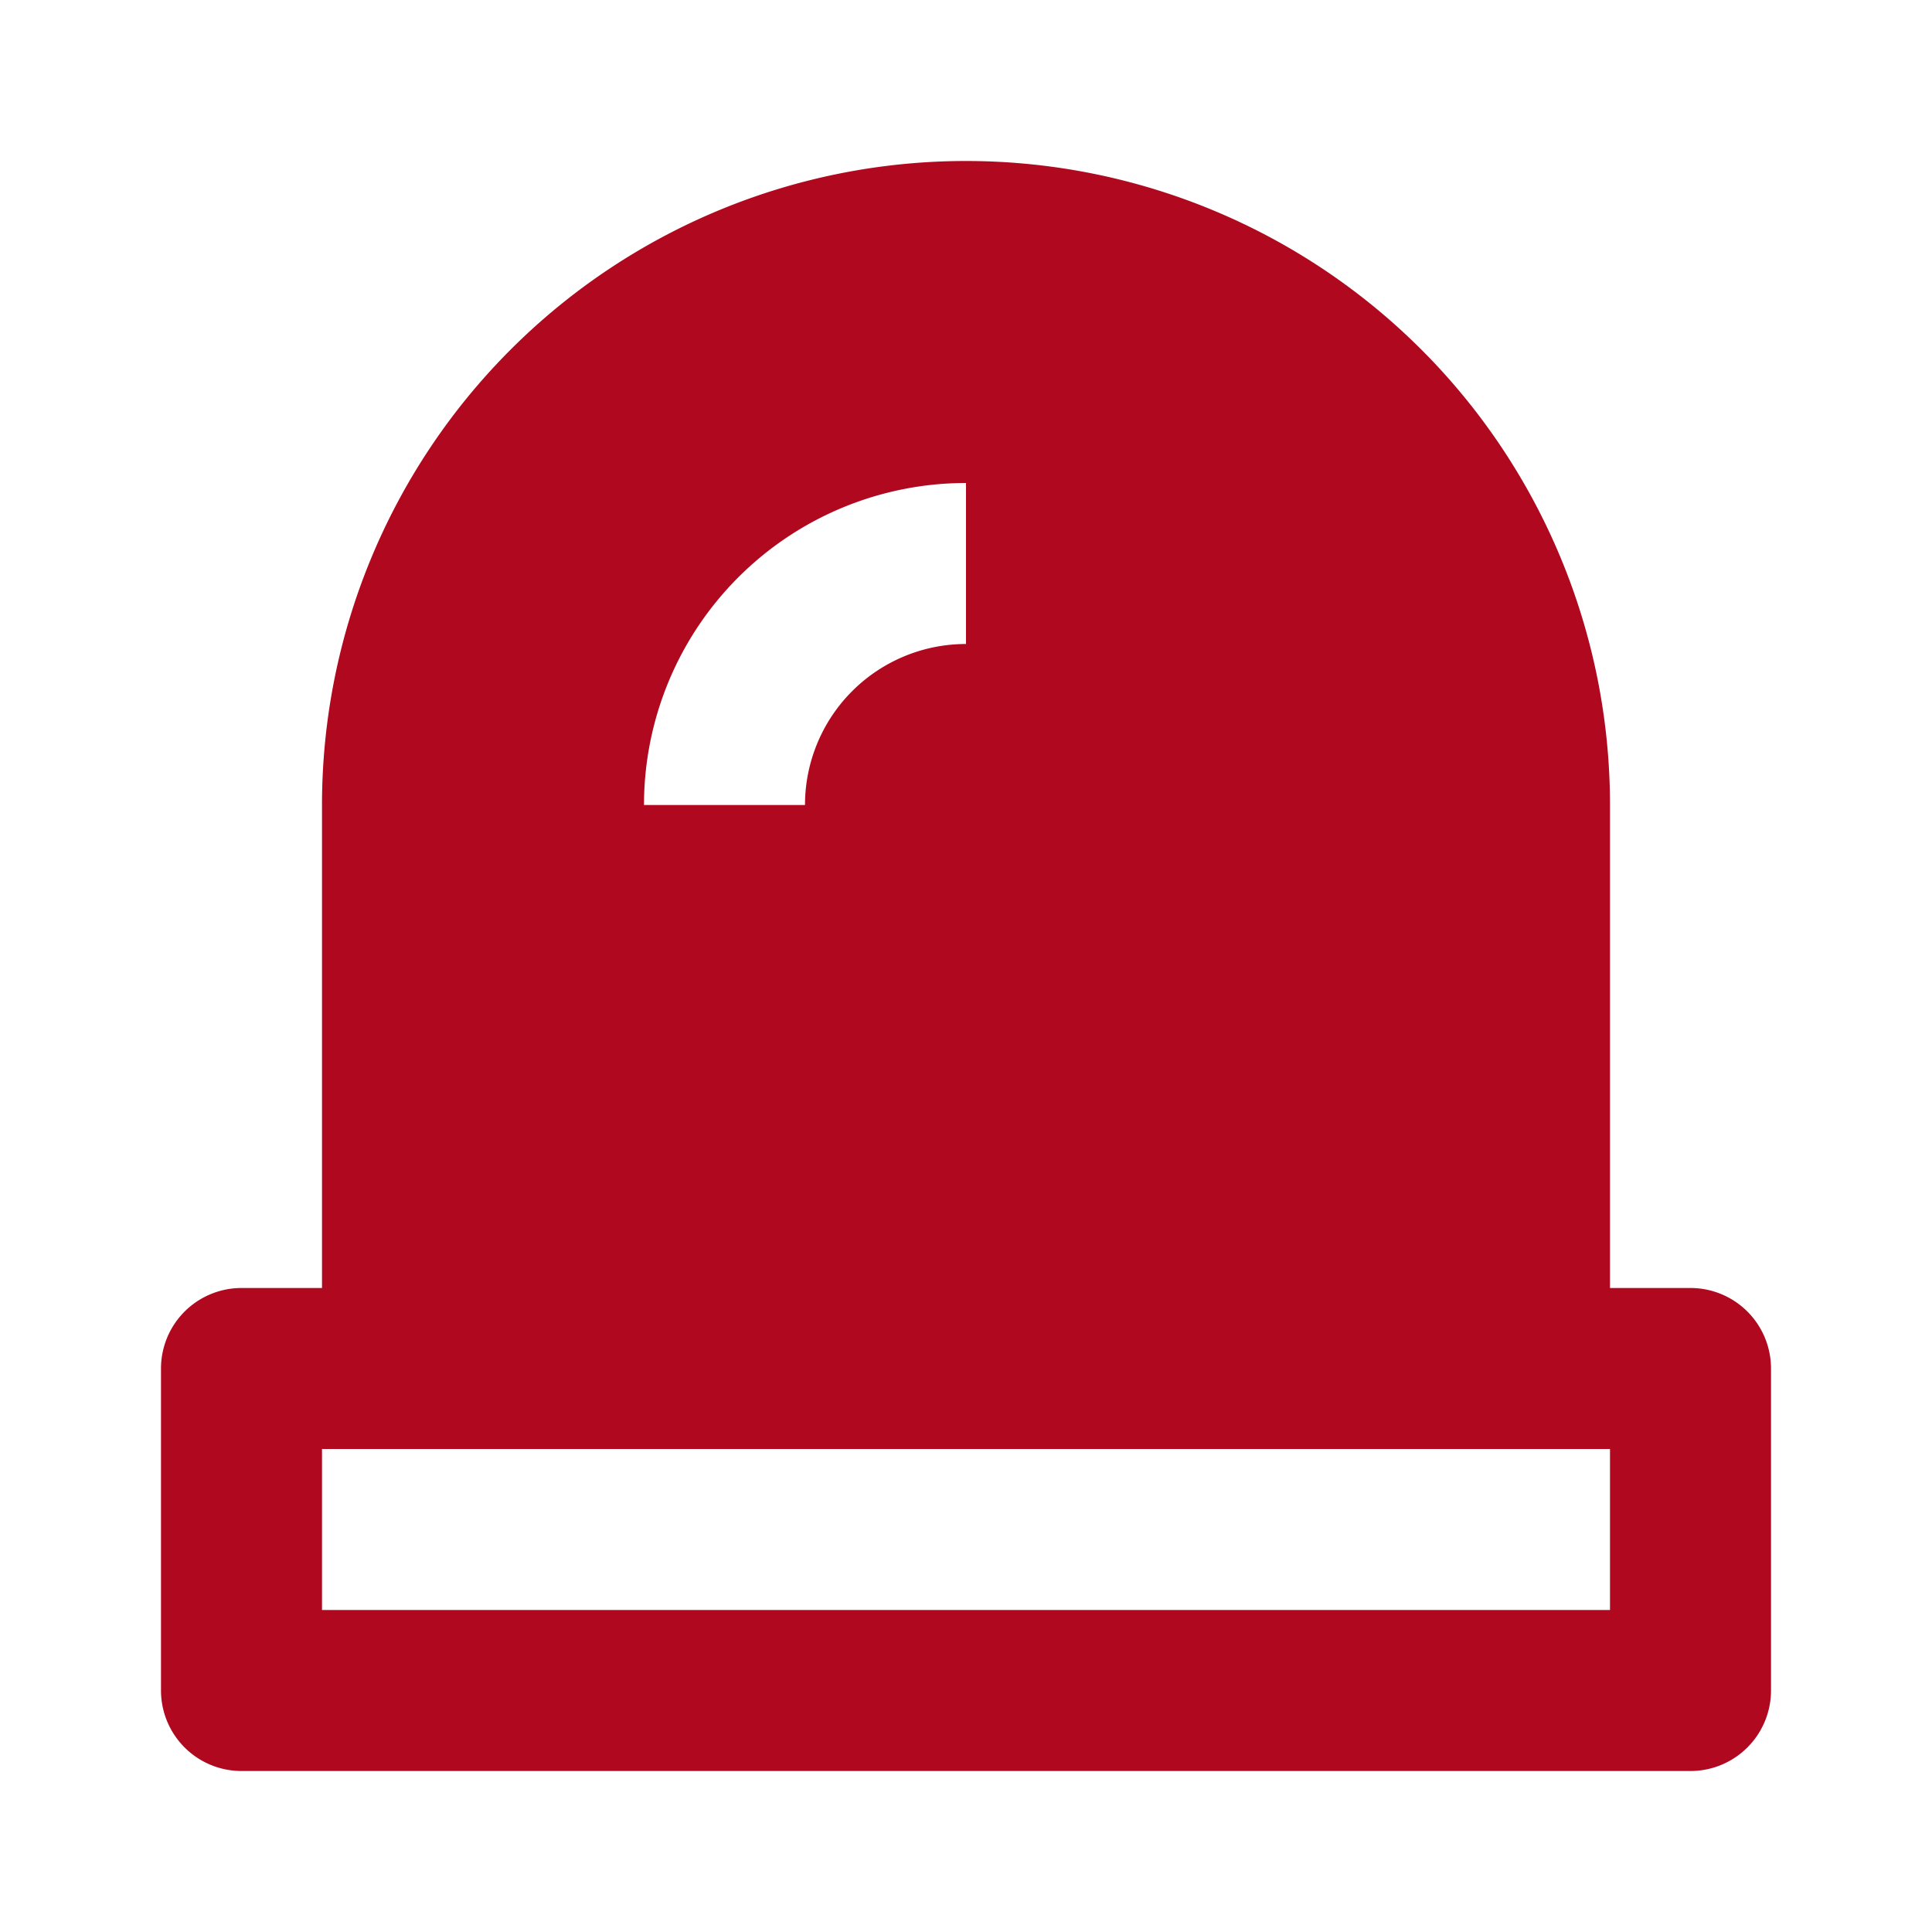 <svg viewBox="0 0 24 24" xmlns="http://www.w3.org/2000/svg"><title></title><g data-name="Layer 2" id="Layer_2"><path d="M21,16H20V10A8,8,0,0,0,4,10v6H3a1,1,0,0,0-1,1v4a1,1,0,0,0,1,1H21a1,1,0,0,0,1-1V17A1,1,0,0,0,21,16ZM12,6V8a2,2,0,0,0-2,2H8A4,4,0,0,1,12,6Zm8,14H4V18H20Z" fill="#b0081e" opacity="1" original-fill="#000000"></path></g></svg>